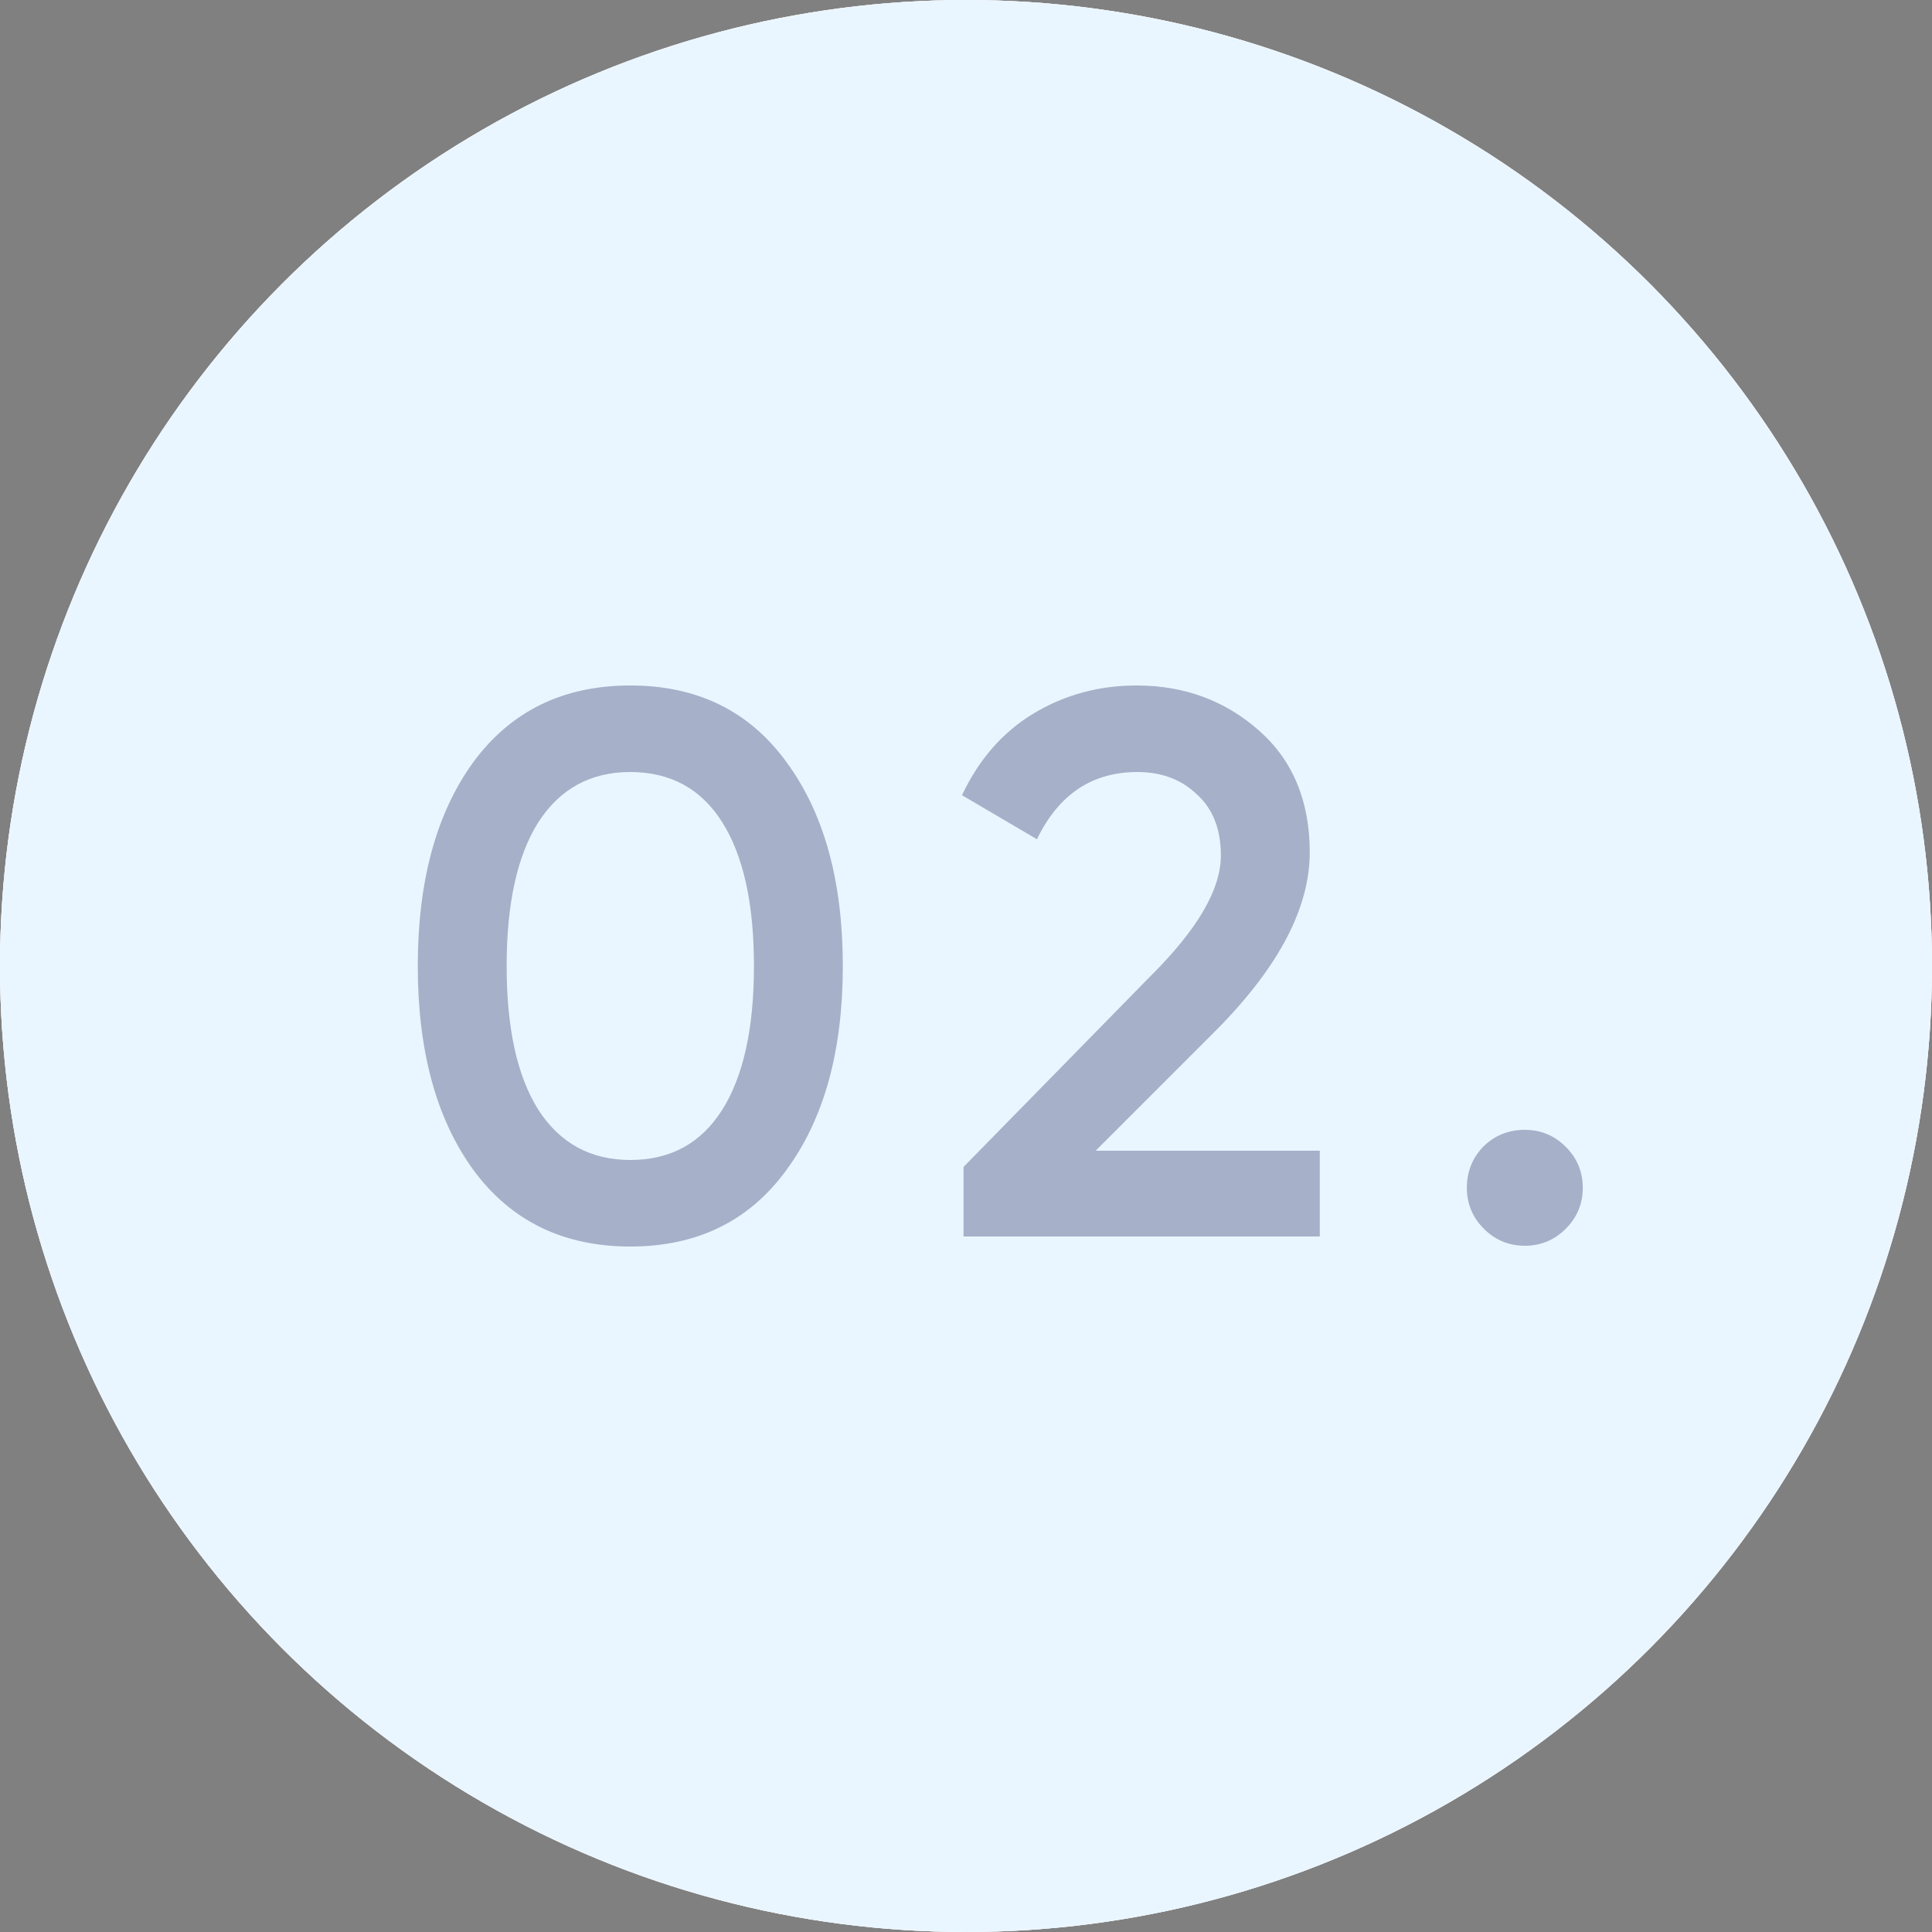 <?xml version="1.0" encoding="UTF-8"?> <svg xmlns="http://www.w3.org/2000/svg" width="50" height="50" viewBox="0 0 50 50" fill="none"><rect x="0" y="0" width="50" height="50" fill="#808080" stroke="none"/> <circle cx="25" cy="25" r="25" fill="white"></circle> <circle cx="25" cy="25" r="25" fill="url(#paint0_linear_14_32)" fill-opacity="0.4"></circle> <circle cx="25" cy="25" r="25" fill="white"></circle> <circle cx="25" cy="25" r="25" fill="#DCF0FF" fill-opacity="0.6"></circle> <path opacity="0.5" d="M20.352 30.28C19.392 31.6 18.045 32.26 16.312 32.26C14.578 32.26 13.225 31.6 12.252 30.28C11.292 28.96 10.812 27.2 10.812 25C10.812 22.8 11.292 21.04 12.252 19.72C13.225 18.4 14.578 17.74 16.312 17.74C18.045 17.74 19.392 18.4 20.352 19.72C21.325 21.04 21.812 22.8 21.812 25C21.812 27.2 21.325 28.96 20.352 30.28ZM16.312 30.02C17.352 30.02 18.145 29.587 18.692 28.72C19.238 27.853 19.512 26.613 19.512 25C19.512 23.387 19.238 22.147 18.692 21.28C18.145 20.413 17.352 19.98 16.312 19.98C15.285 19.98 14.492 20.413 13.932 21.28C13.385 22.147 13.112 23.387 13.112 25C13.112 26.613 13.385 27.853 13.932 28.72C14.492 29.587 15.285 30.02 16.312 30.02ZM24.936 32V30.2L29.816 25.22C31.003 24.033 31.596 23.007 31.596 22.14C31.596 21.46 31.39 20.933 30.976 20.56C30.576 20.173 30.063 19.98 29.436 19.98C28.263 19.98 27.396 20.56 26.836 21.72L24.896 20.58C25.336 19.647 25.956 18.94 26.756 18.46C27.556 17.98 28.443 17.74 29.416 17.74C30.643 17.74 31.696 18.127 32.576 18.9C33.456 19.673 33.896 20.727 33.896 22.06C33.896 23.487 33.103 25.007 31.516 26.62L28.356 29.78H34.156V32H24.936ZM40.522 31.8C40.229 32.093 39.876 32.24 39.462 32.24C39.049 32.24 38.696 32.093 38.402 31.8C38.109 31.507 37.962 31.153 37.962 30.74C37.962 30.327 38.102 29.973 38.382 29.68C38.676 29.387 39.036 29.24 39.462 29.24C39.876 29.24 40.229 29.387 40.522 29.68C40.816 29.973 40.962 30.327 40.962 30.74C40.962 31.153 40.816 31.507 40.522 31.8Z" fill="#434879" fill-opacity="0.81"></path> <defs> <linearGradient id="paint0_linear_14_32" x1="37" y1="12" x2="-35.623" y2="79.406" gradientUnits="userSpaceOnUse"> <stop stop-color="#F3C2C9"></stop> <stop offset="1" stop-color="white" stop-opacity="0"></stop> </linearGradient> </defs> </svg> 